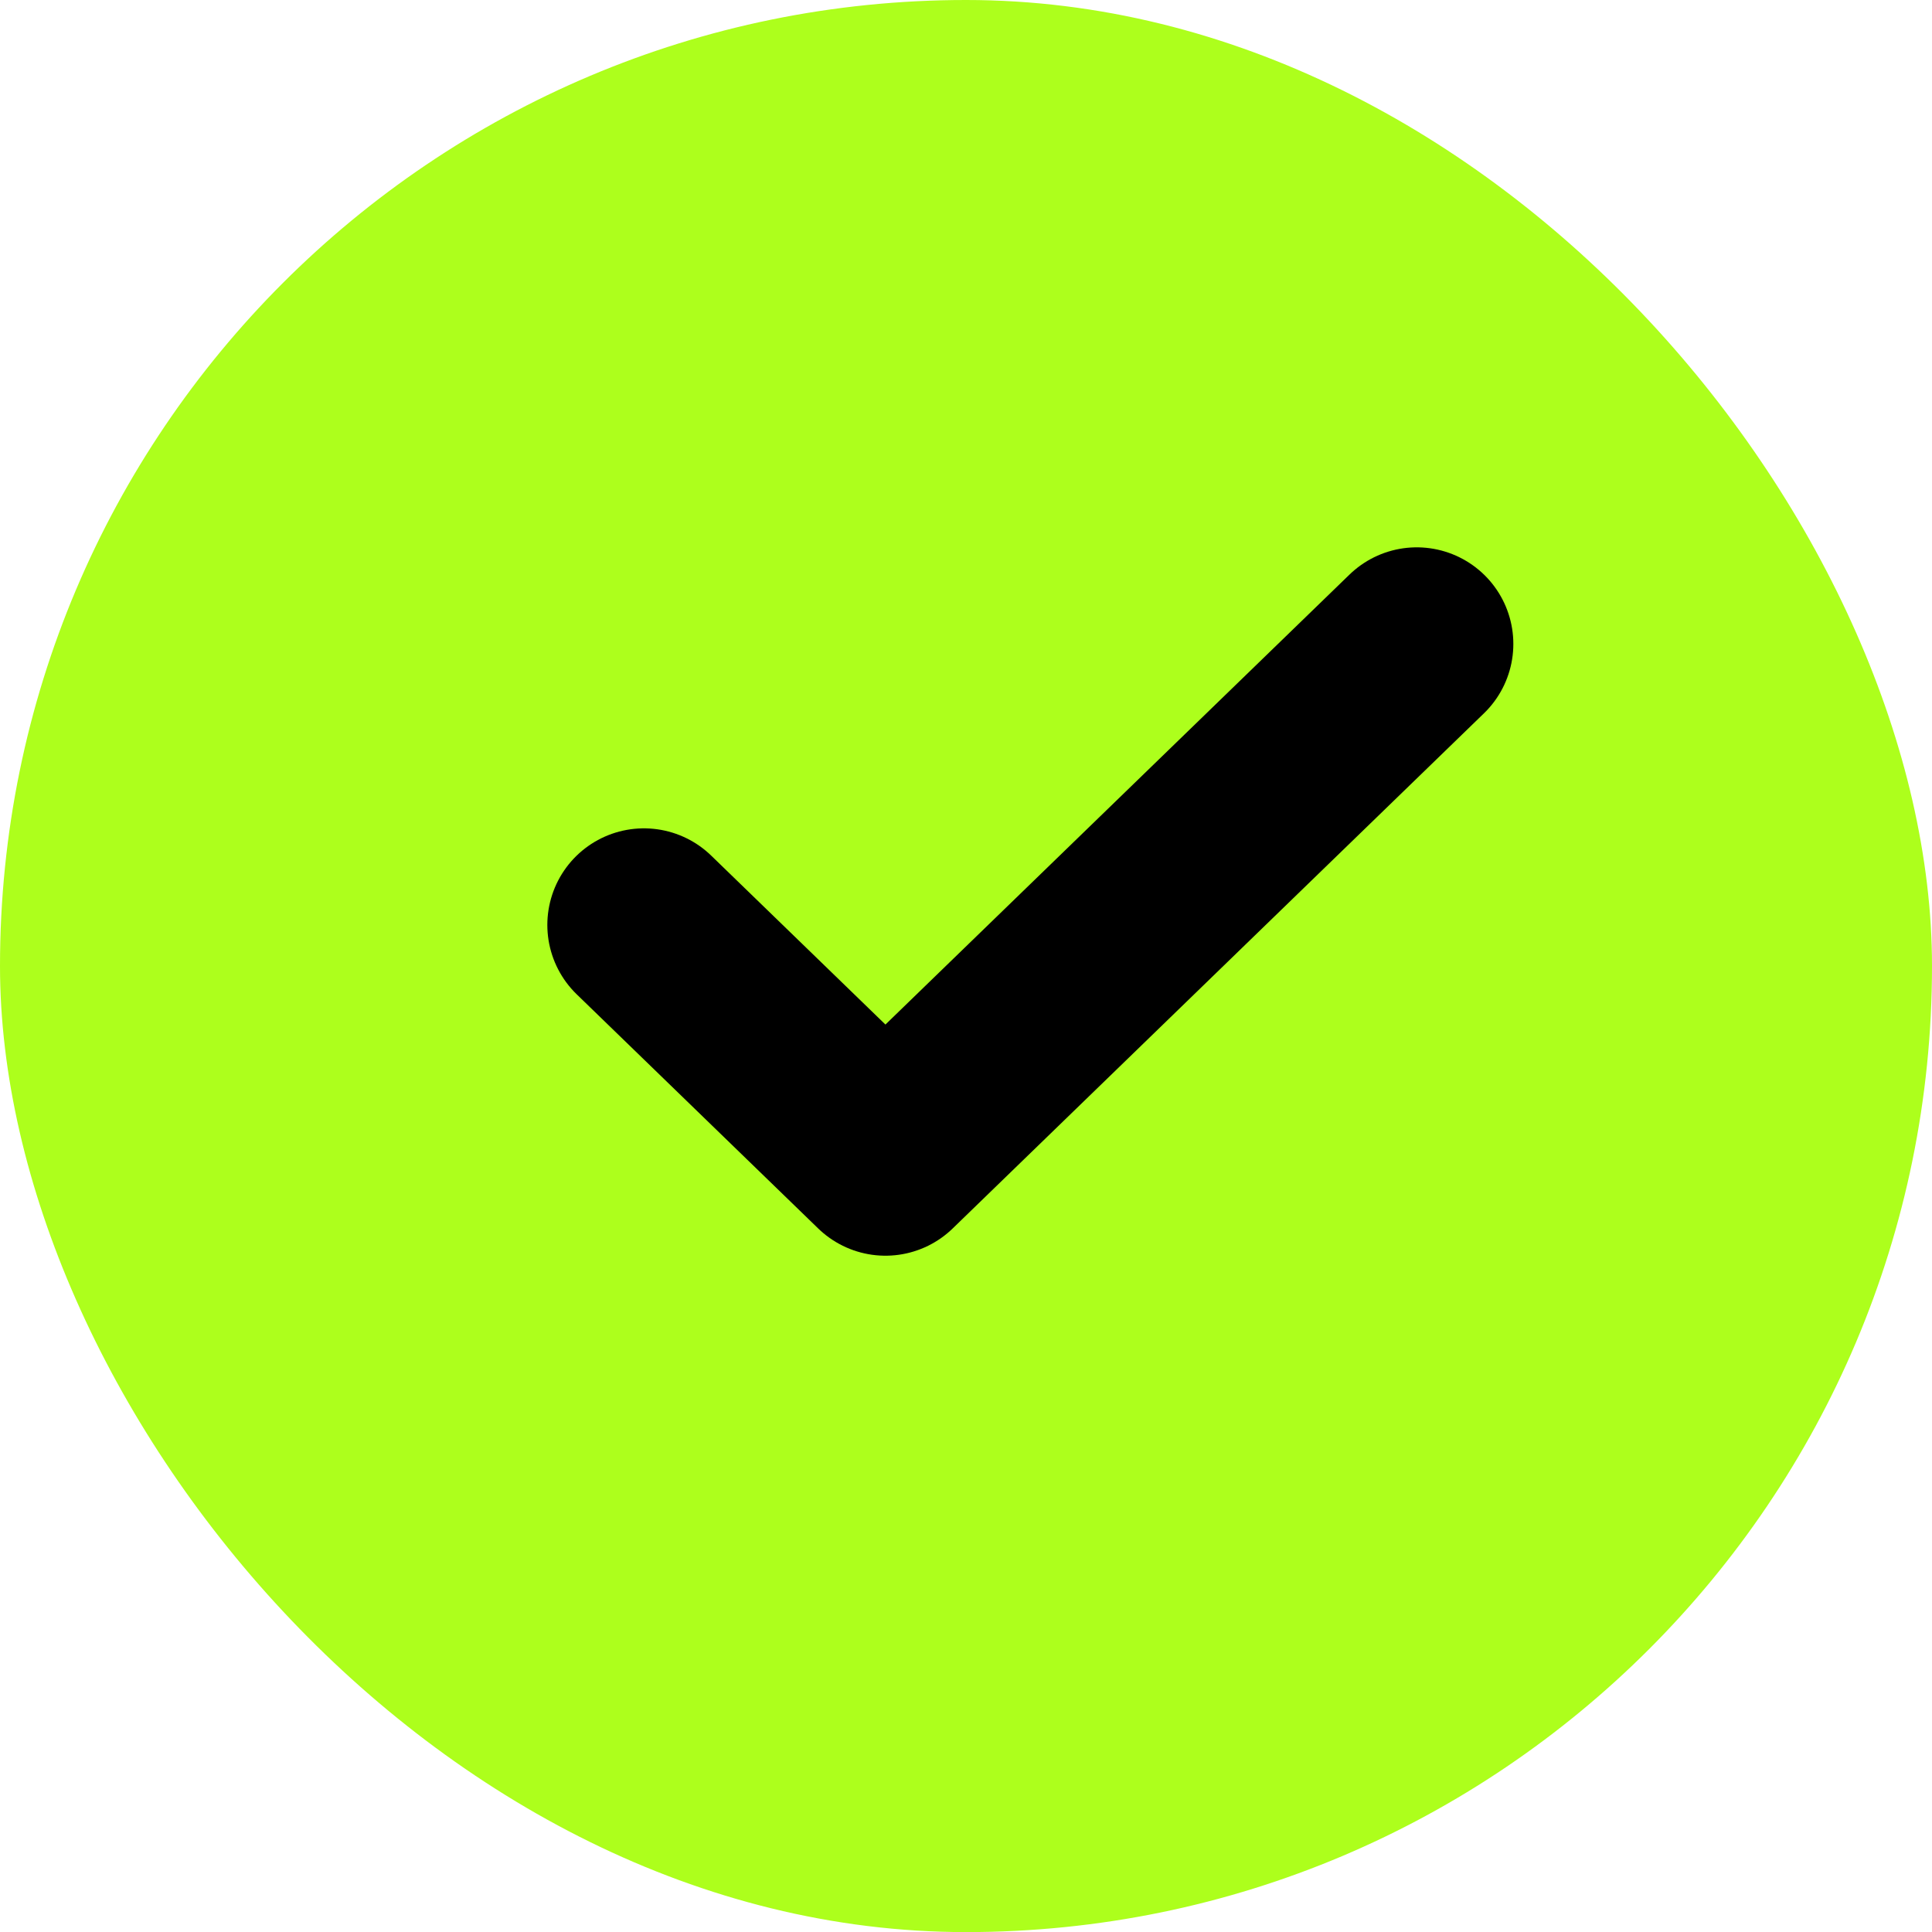 <svg width="20" height="20" viewBox="0 0 20 20" fill="none" xmlns="http://www.w3.org/2000/svg">
<rect width="20" height="20.001" rx="10" fill="#adff1c"/>
<path d="M14.666 6.666L9.166 11.999L6.666 9.575" stroke="black" stroke-width="2" stroke-linecap="round" stroke-linejoin="round"/>
</svg>